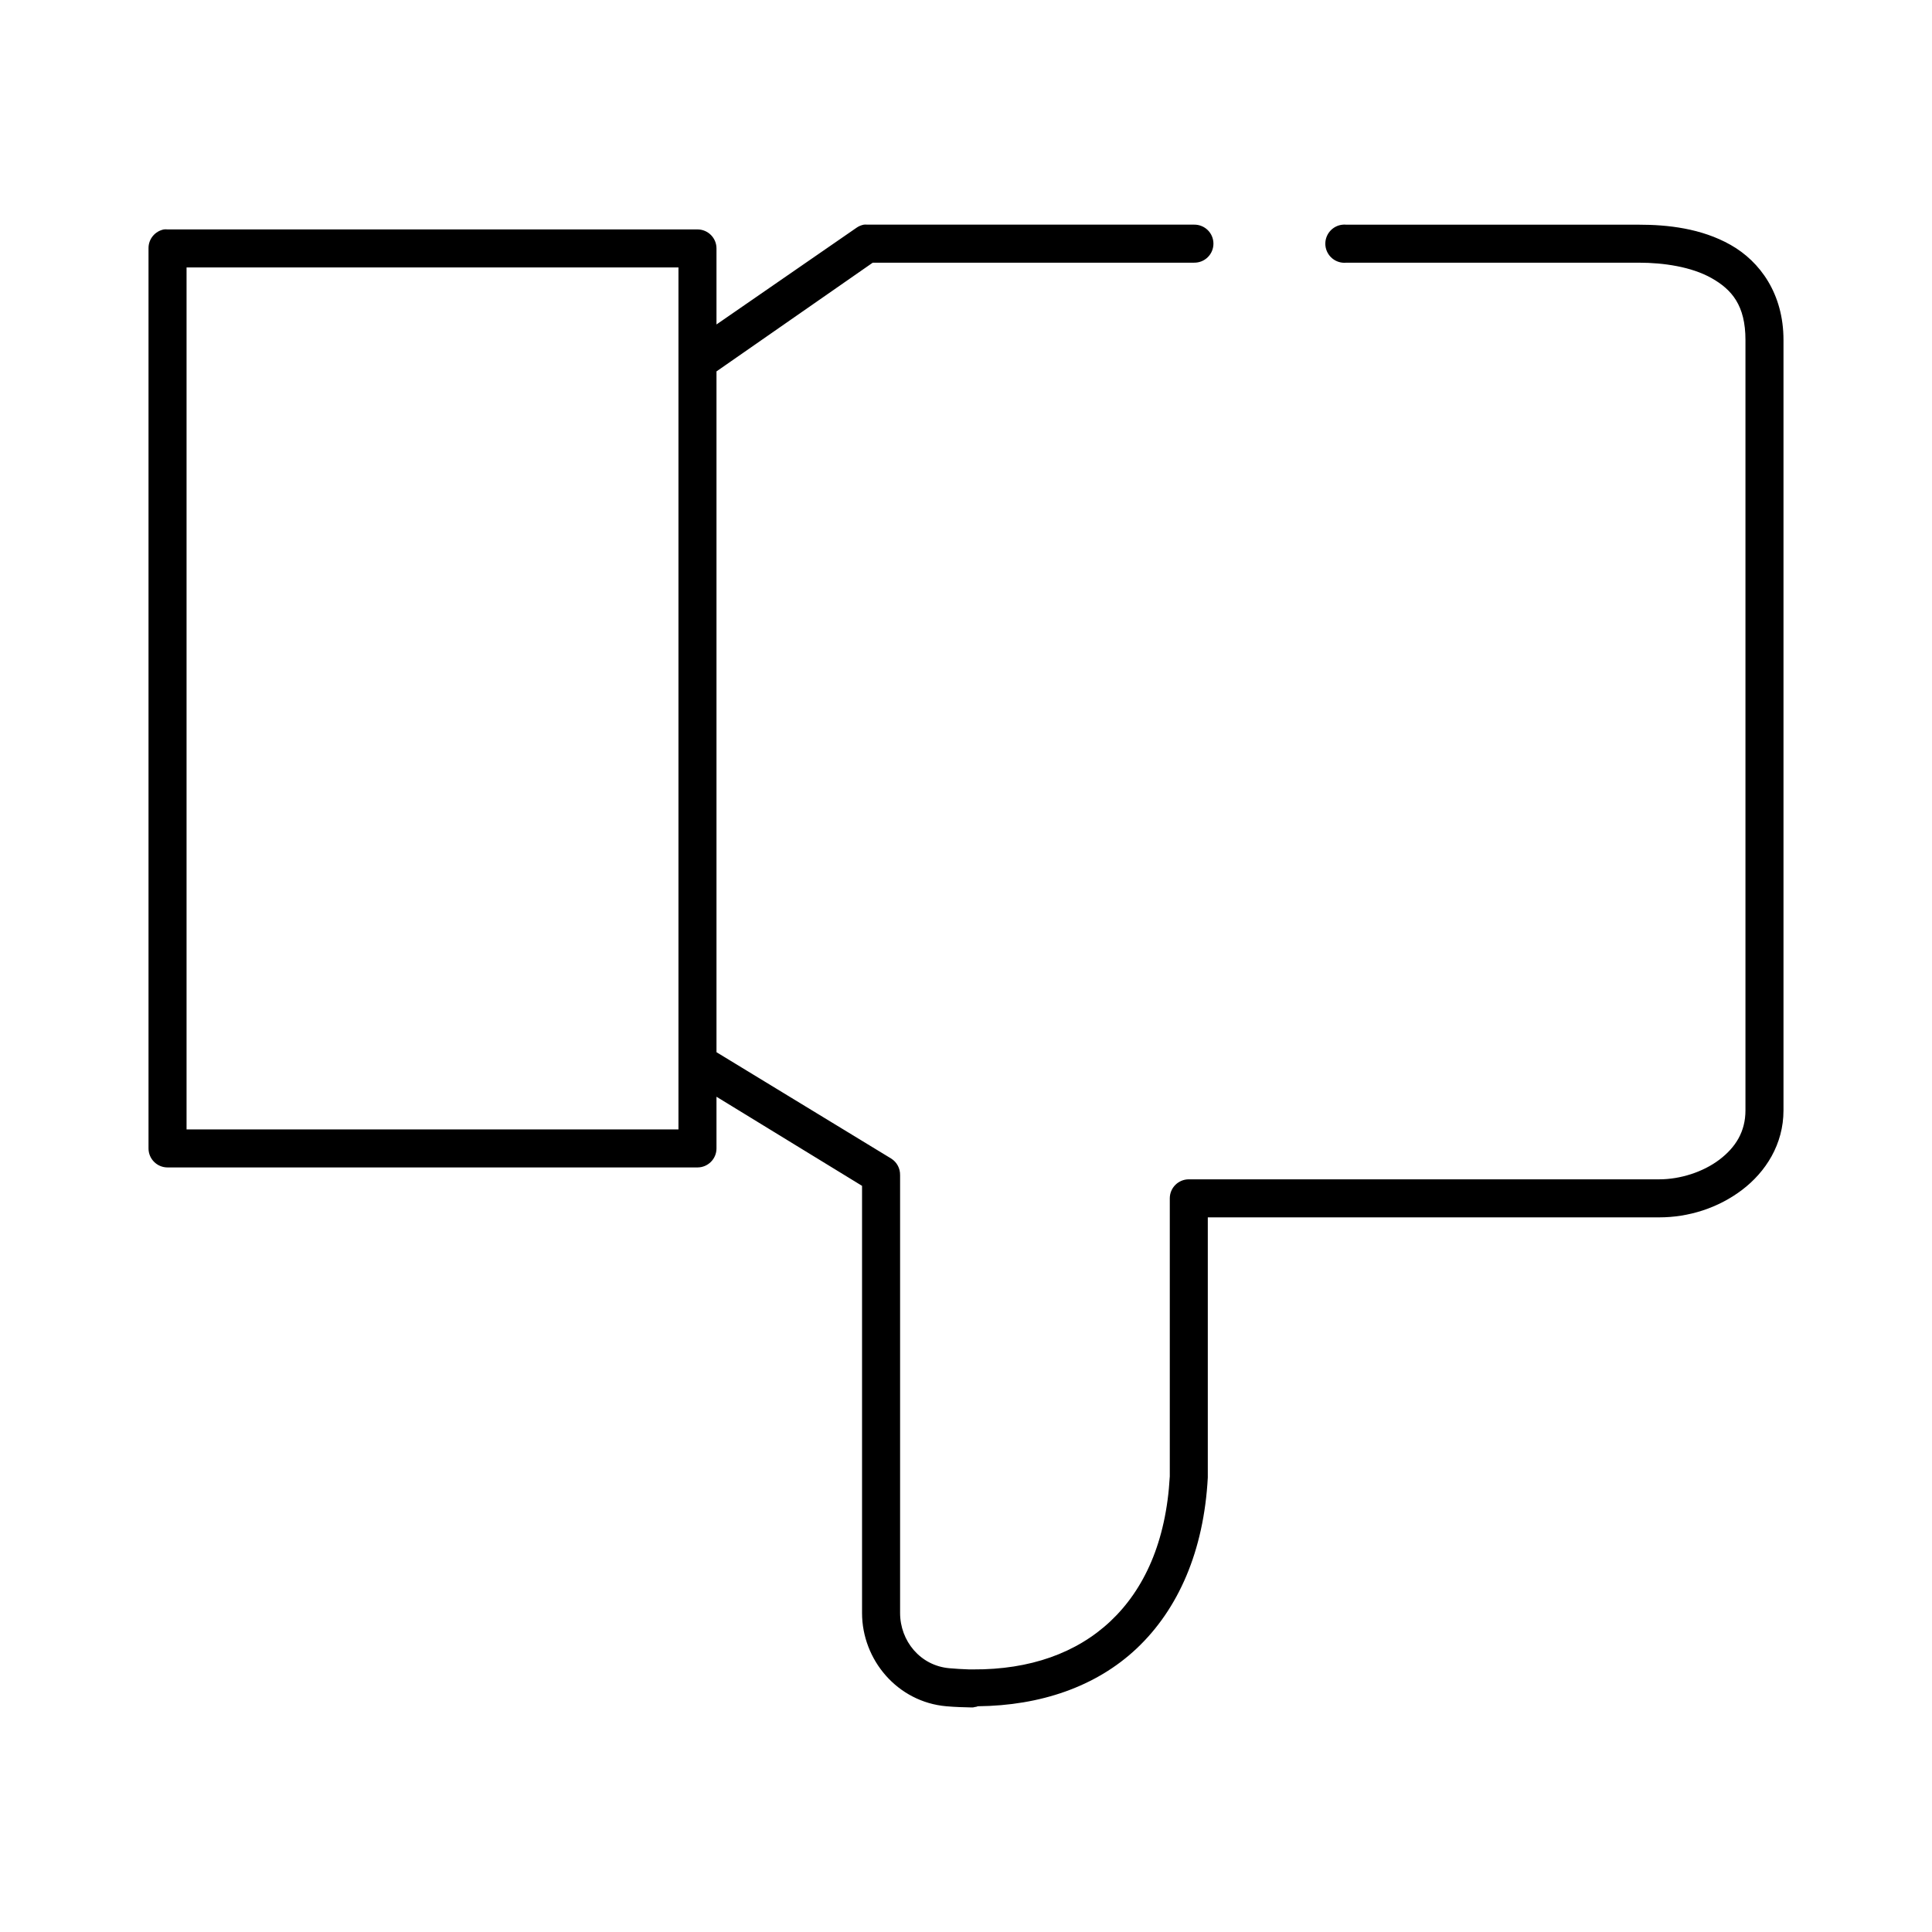 <?xml version="1.0" encoding="UTF-8"?>
<!-- Uploaded to: SVG Repo, www.svgrepo.com, Generator: SVG Repo Mixer Tools -->
<svg fill="#000000" width="800px" height="800px" version="1.1" viewBox="144 144 512 512" xmlns="http://www.w3.org/2000/svg">
 <path d="m372.92 203.54c-0.676 0.129-1.32 0.395-1.887 0.785l-37.156 25.66v-20.152 0.004c0-2.785-2.258-5.039-5.039-5.039h-140.44c-0.312-0.031-0.629-0.031-0.945 0-2.406 0.461-4.137 2.586-4.094 5.035v238.51c0 2.781 2.258 5.039 5.039 5.039h140.44c2.781 0 5.039-2.258 5.039-5.039v-13.695l38.574 23.613v113.2c0 12.387 9.344 23.586 22.355 24.719 2.453 0.215 4.633 0.266 6.769 0.312v-0.004c0.051 0.004 0.105 0.004 0.156 0 0.34 0.004 0.605-0.156 0.945-0.156 0.16-0.043 0.316-0.094 0.473-0.156 16.535-0.168 31.277-5.152 42.035-15.27 11.09-10.434 17.852-25.879 18.895-45.34v-0.312-68.641h119.66c7.758 0 15.578-2.469 21.883-7.242 6.309-4.773 11.02-12.125 11.02-21.094v-204.19c0-12.199-6.191-20.766-14.012-25.188-7.82-4.426-16.82-5.352-24.246-5.352h-77.617v-0.004c-0.316-0.031-0.633-0.031-0.945 0-1.34 0.121-2.574 0.773-3.43 1.805-0.859 1.035-1.273 2.367-1.148 3.707 0.129 1.336 0.781 2.57 1.816 3.426 1.035 0.855 2.367 1.266 3.707 1.137h77.617c6.387 0 13.836 1.055 19.207 4.094 5.375 3.039 8.973 7.238 8.973 16.371v204.19c0 5.598-2.59 9.785-6.926 13.066-4.34 3.281-10.375 5.195-15.902 5.195h-124.69c-2.781 0-5.039 2.254-5.039 5.035v73.676c-0.965 17.387-6.812 30.012-15.742 38.414-8.93 8.398-21.32 12.844-36.367 12.75h-1.102c-1.75-0.051-3.535-0.172-5.195-0.312-7.731-0.672-13.066-7.242-13.066-14.641v-116.03l-0.004 0.004c0.047-1.785-0.852-3.461-2.363-4.406l-46.289-28.18v-180.42l41.406-28.809h85.176l0.004-0.004c1.348 0.02 2.648-0.504 3.609-1.449 0.961-0.949 1.5-2.242 1.5-3.59 0-1.348-0.539-2.641-1.5-3.586-0.961-0.949-2.262-1.469-3.609-1.453h-86.594c-0.312-0.027-0.629-0.027-0.945 0zm-179.48 11.332h130.36v228.43h-130.36z"/>
</svg>